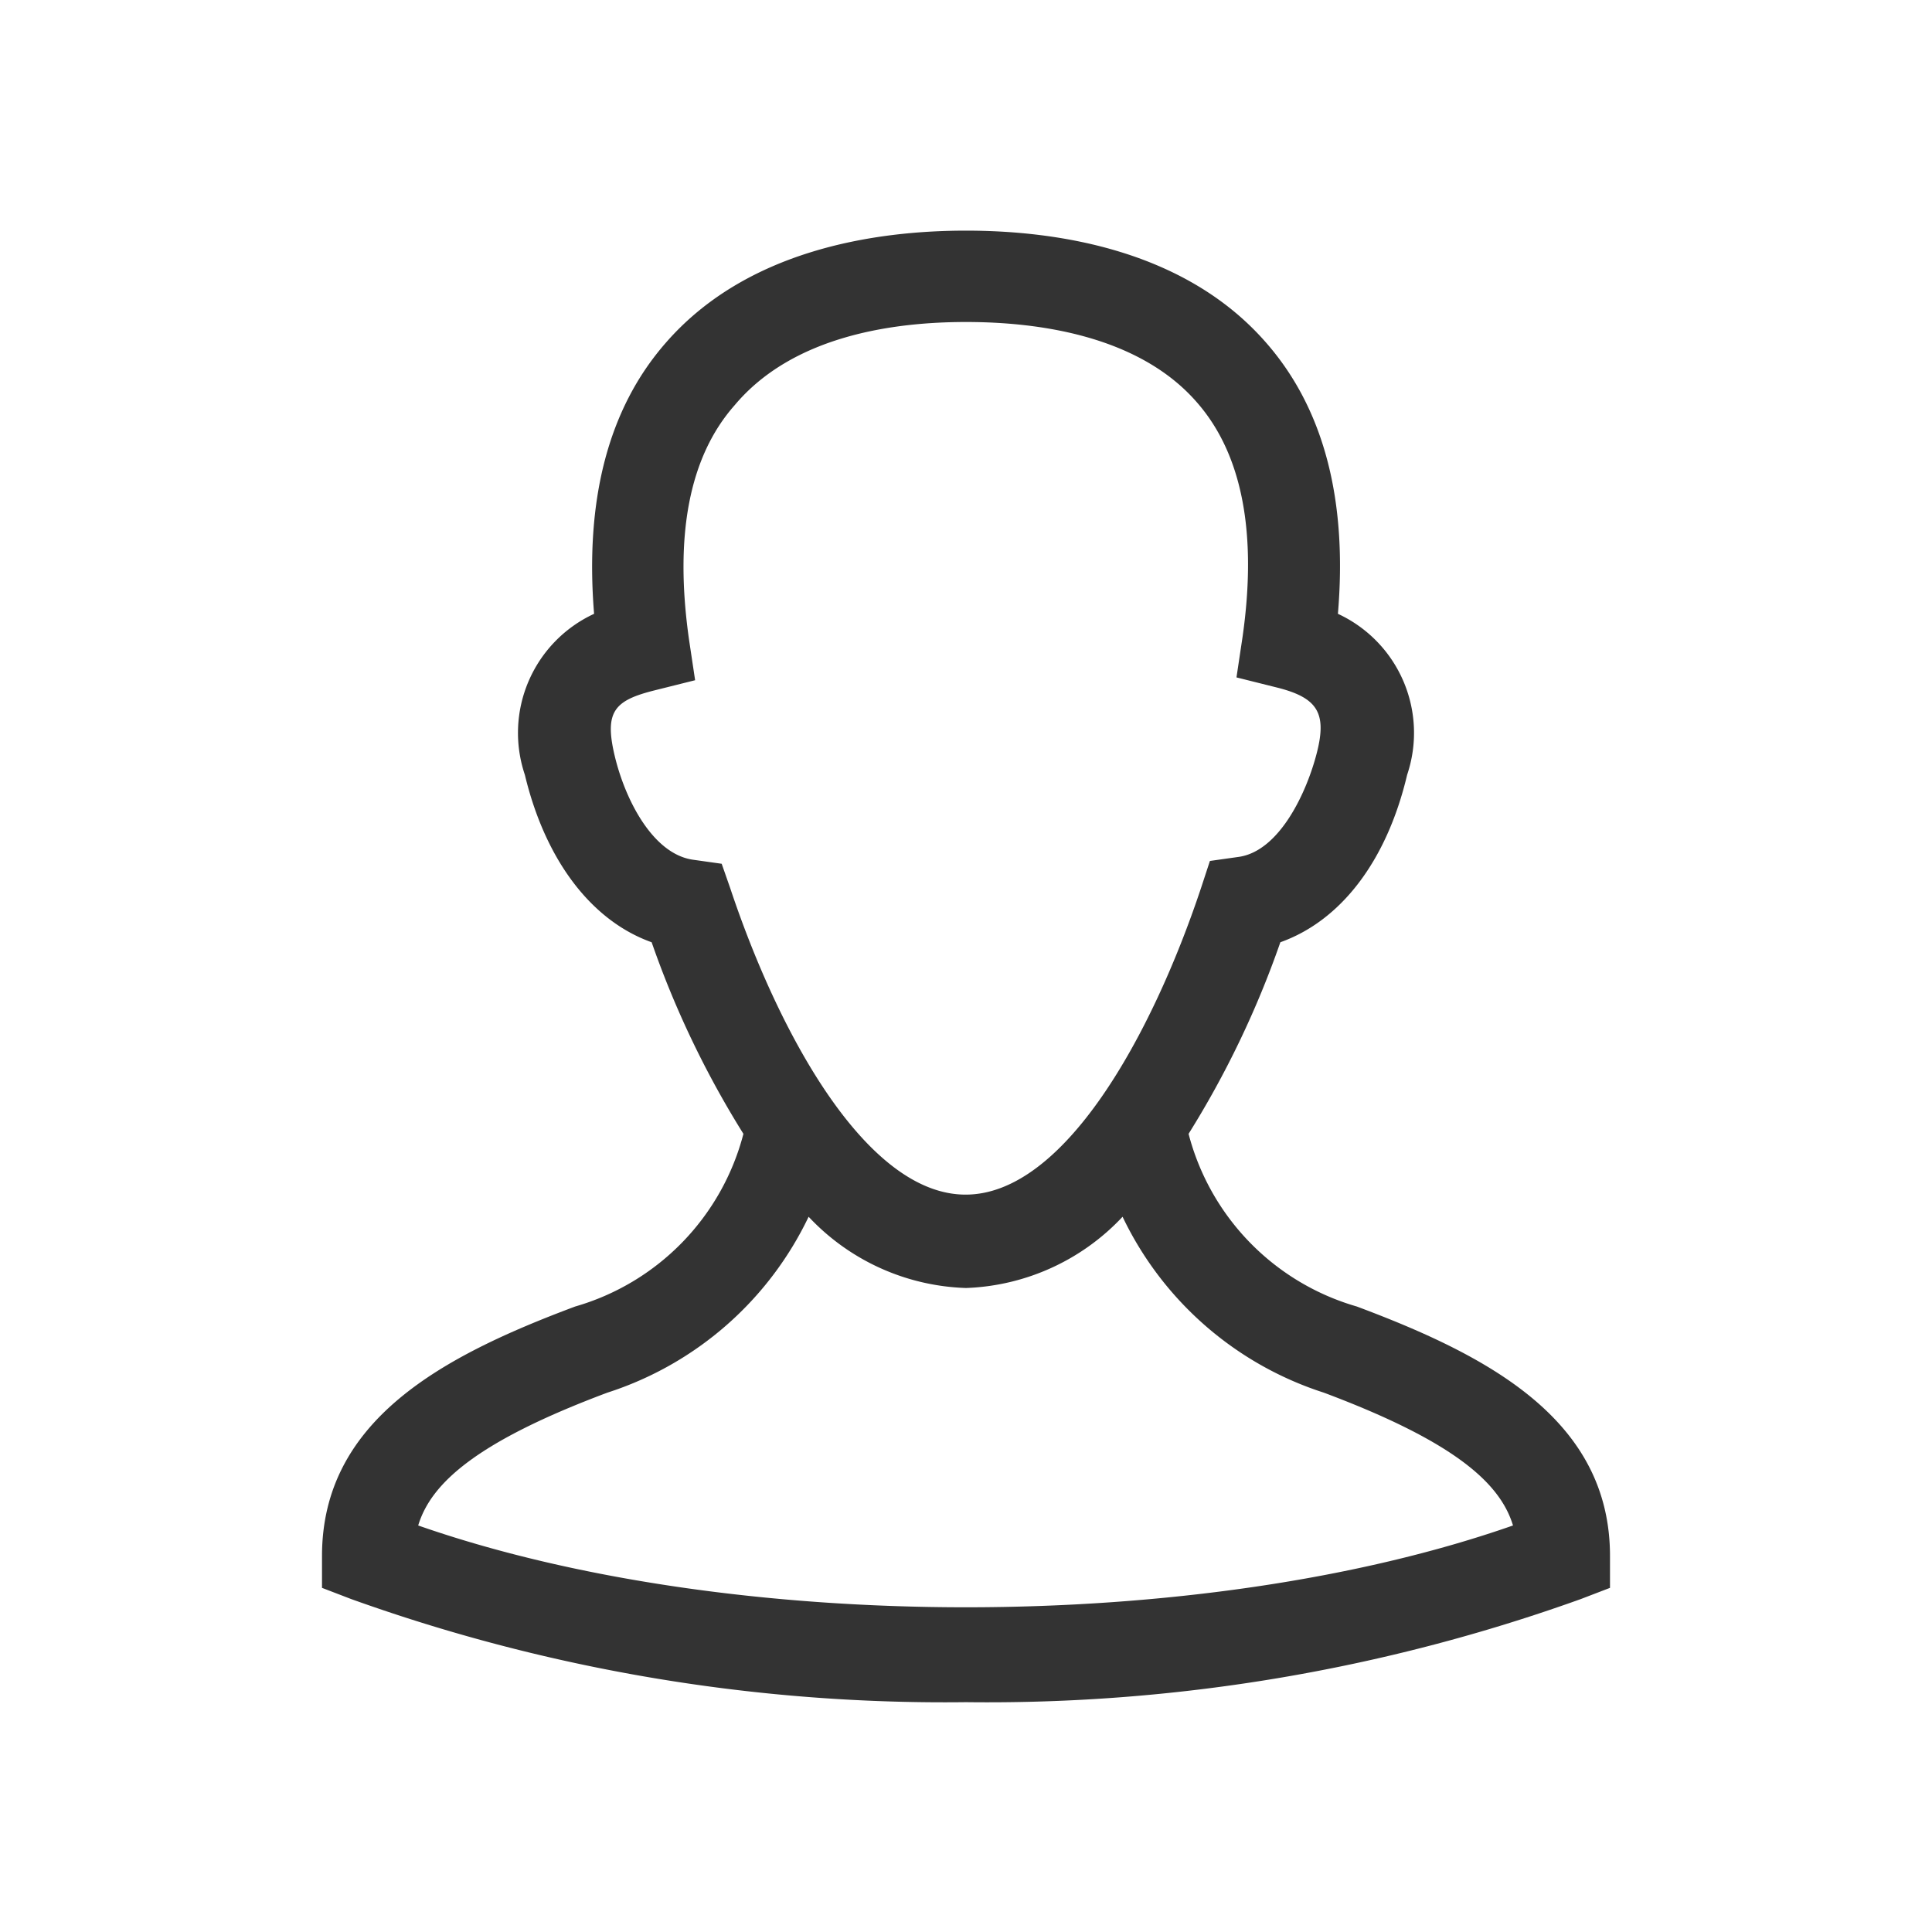<svg xmlns="http://www.w3.org/2000/svg" width="48" height="48" viewBox="0 0 48 48"><title>about-page</title><path d="M33.71,32.46a6.05,6.05,0,0,1-4.18-4.29,23.6,23.6,0,0,0,2.28-4.76c1.49-.53,2.64-2,3.15-4.16a3.26,3.26,0,0,0-1.72-4c.24-2.83-.35-5.09-1.77-6.72-2-2.31-5.17-2.8-7.47-2.8s-5.47.49-7.47,2.8c-1.42,1.63-2,3.89-1.77,6.72a3.26,3.26,0,0,0-1.72,4c.51,2.13,1.66,3.63,3.15,4.16a23.6,23.6,0,0,0,2.28,4.76,6.05,6.05,0,0,1-4.18,4.29C11,33.69,8,35.28,8,38.66v.79l.73.28A43.62,43.62,0,0,0,24,42.29a43.62,43.62,0,0,0,15.27-2.56l.73-.28v-.79C40,35.28,37,33.69,33.71,32.46Zm-15.78-11-.71-.1c-1-.14-1.69-1.49-1.95-2.59s0-1.37,1-1.62l1-.25-.15-1c-.37-2.59,0-4.55,1.13-5.83C19.69,8.35,22.17,8,24,8s4.31.35,5.74,2c1.12,1.28,1.5,3.24,1.13,5.83l-.15,1,1,.25c1,.25,1.25.62,1,1.61s-.93,2.46-1.95,2.6l-.71.1-.22.67c-1.23,3.69-3.41,7.62-5.85,7.62s-4.62-3.93-5.85-7.62ZM10.39,37.9c.32-1.06,1.47-2.09,4.7-3.3a8.39,8.39,0,0,0,5-4.37A5.6,5.6,0,0,0,24,32a5.6,5.6,0,0,0,3.89-1.77,8.39,8.39,0,0,0,5,4.37c3.23,1.21,4.38,2.24,4.7,3.3C29.85,40.61,18.15,40.61,10.39,37.9Z" fill="#333"/></svg>
